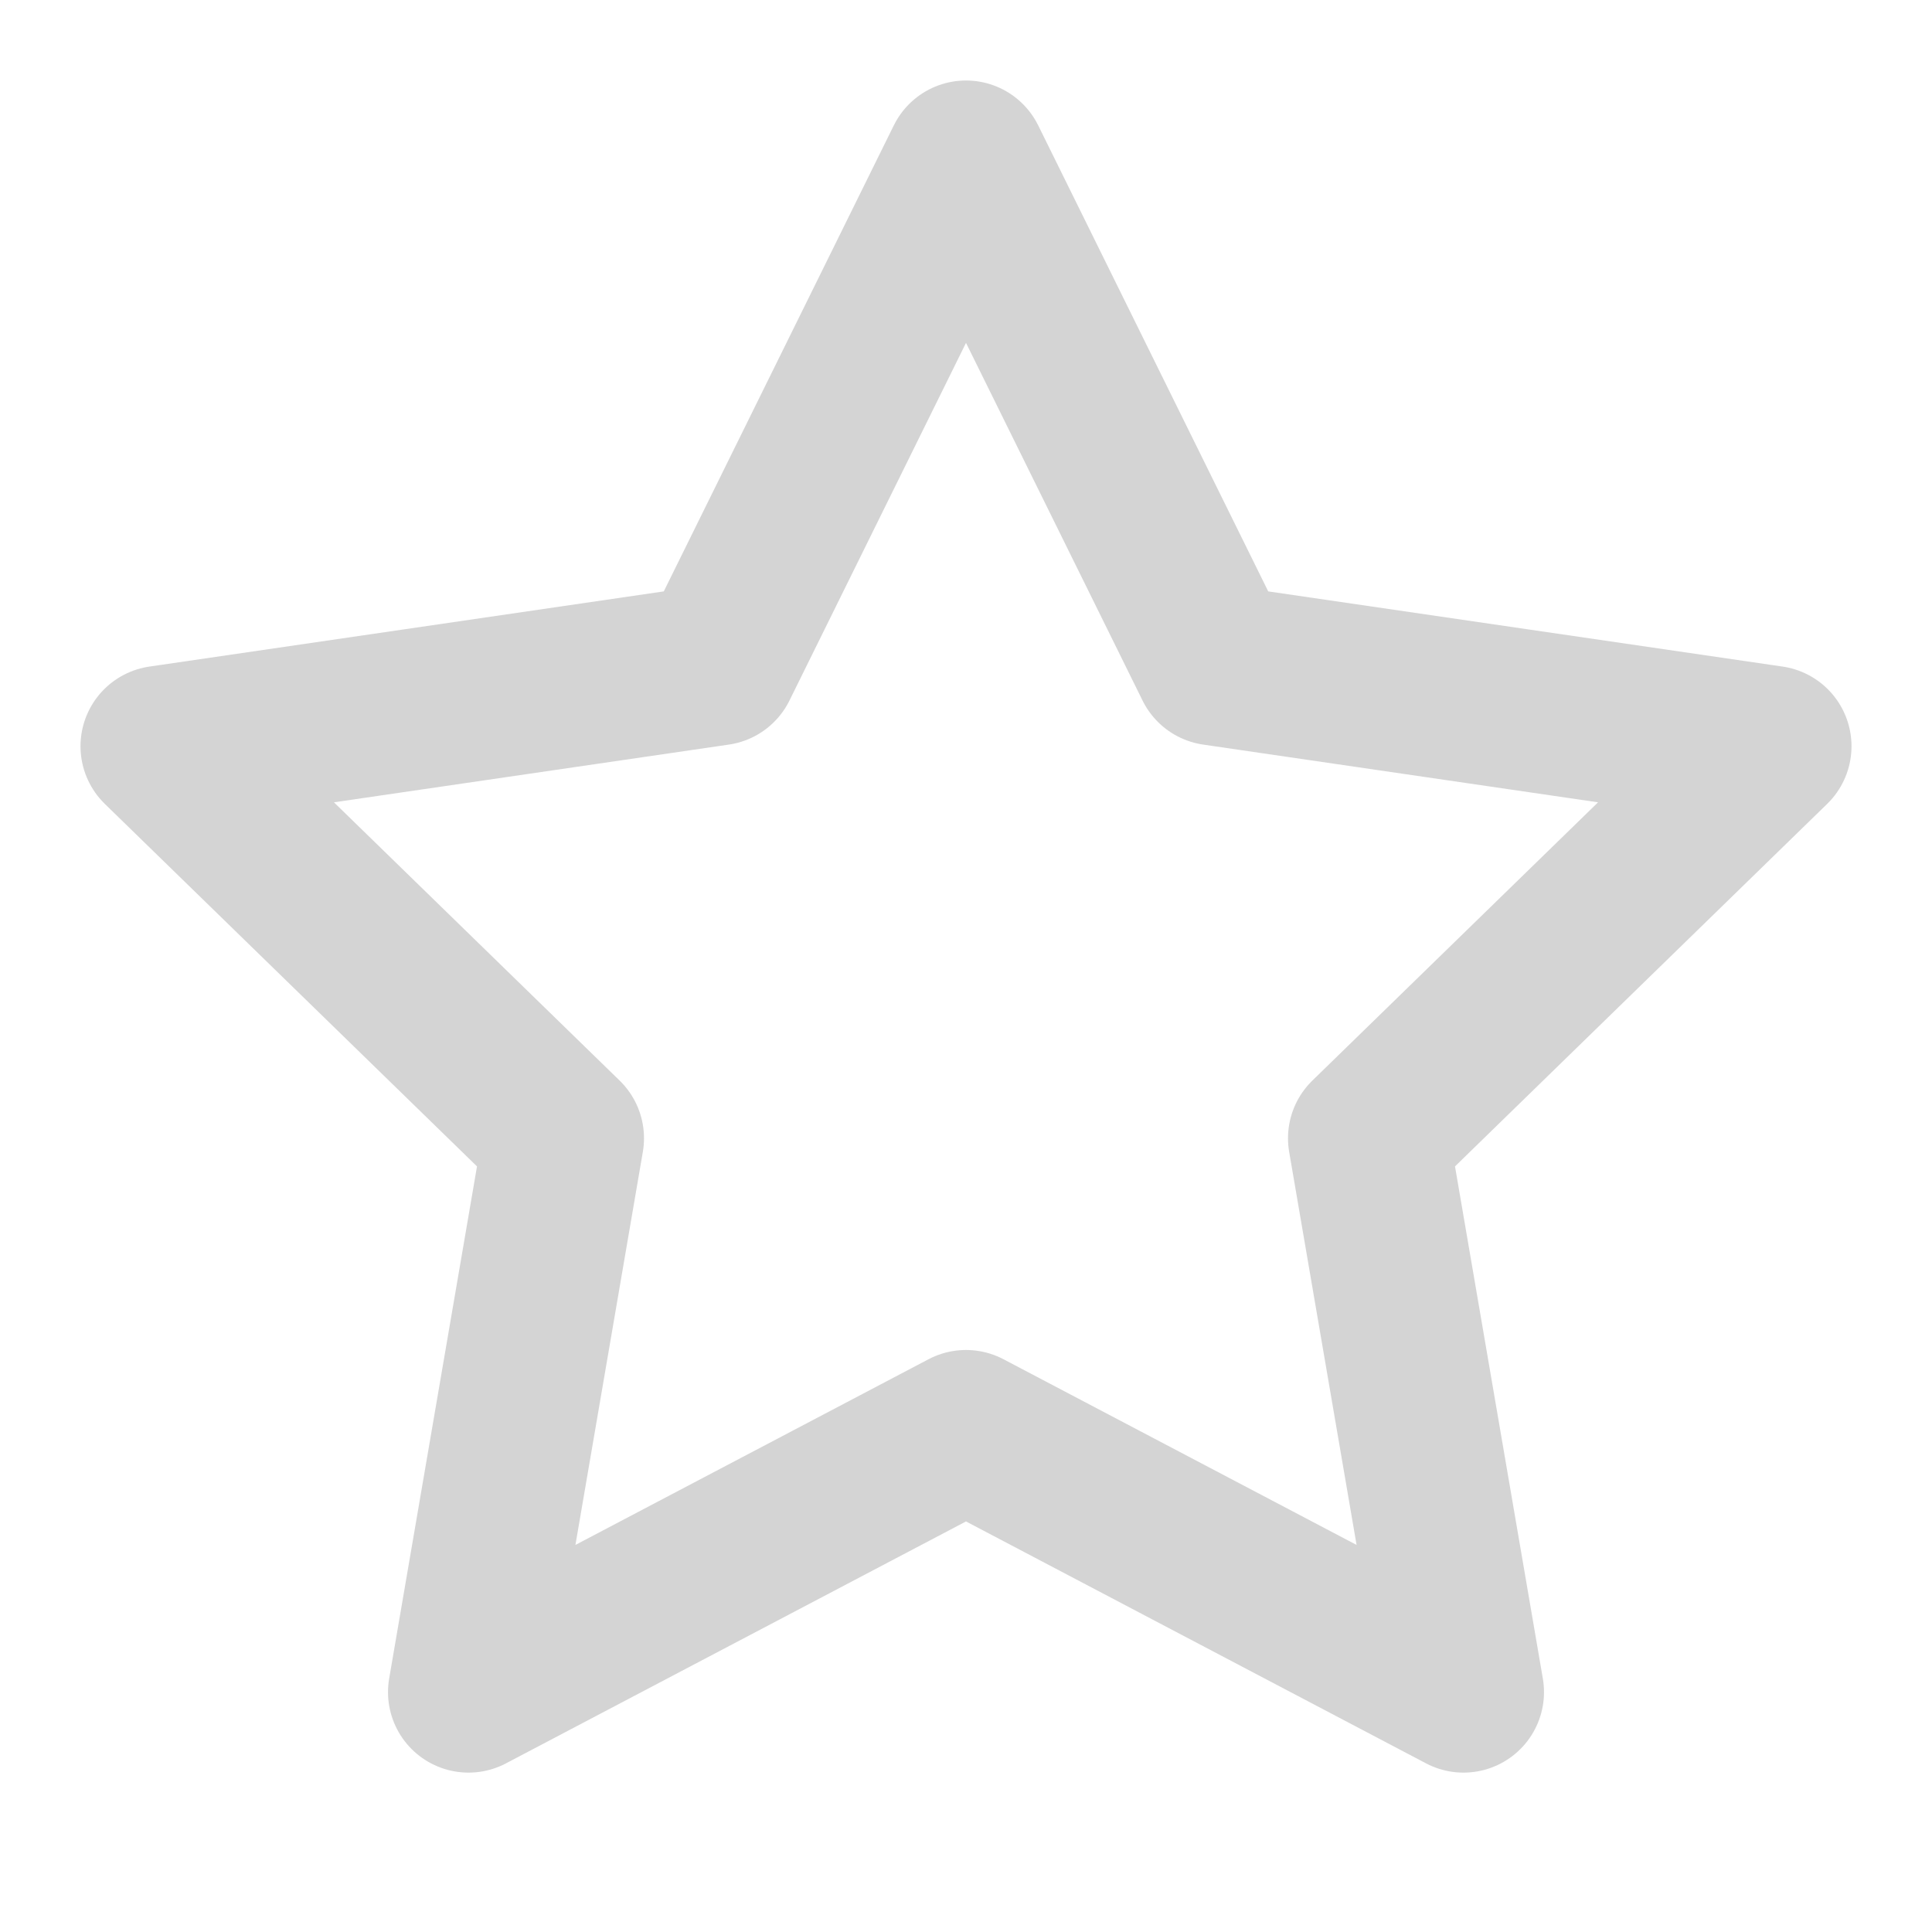 <svg xmlns="http://www.w3.org/2000/svg" width="24" height="24" fill="none" stroke="#d4d4d4" stroke-width="2" stroke-linecap="round" stroke-linejoin="round" class="feather feather-star"><path d="M12 2l3.09 6.26L22 9.27l-5 4.87 1.18 6.88L12 17.77l-6.18 3.25L7 14.14 2 9.27l6.91-1.01L12 2z"/></svg>
